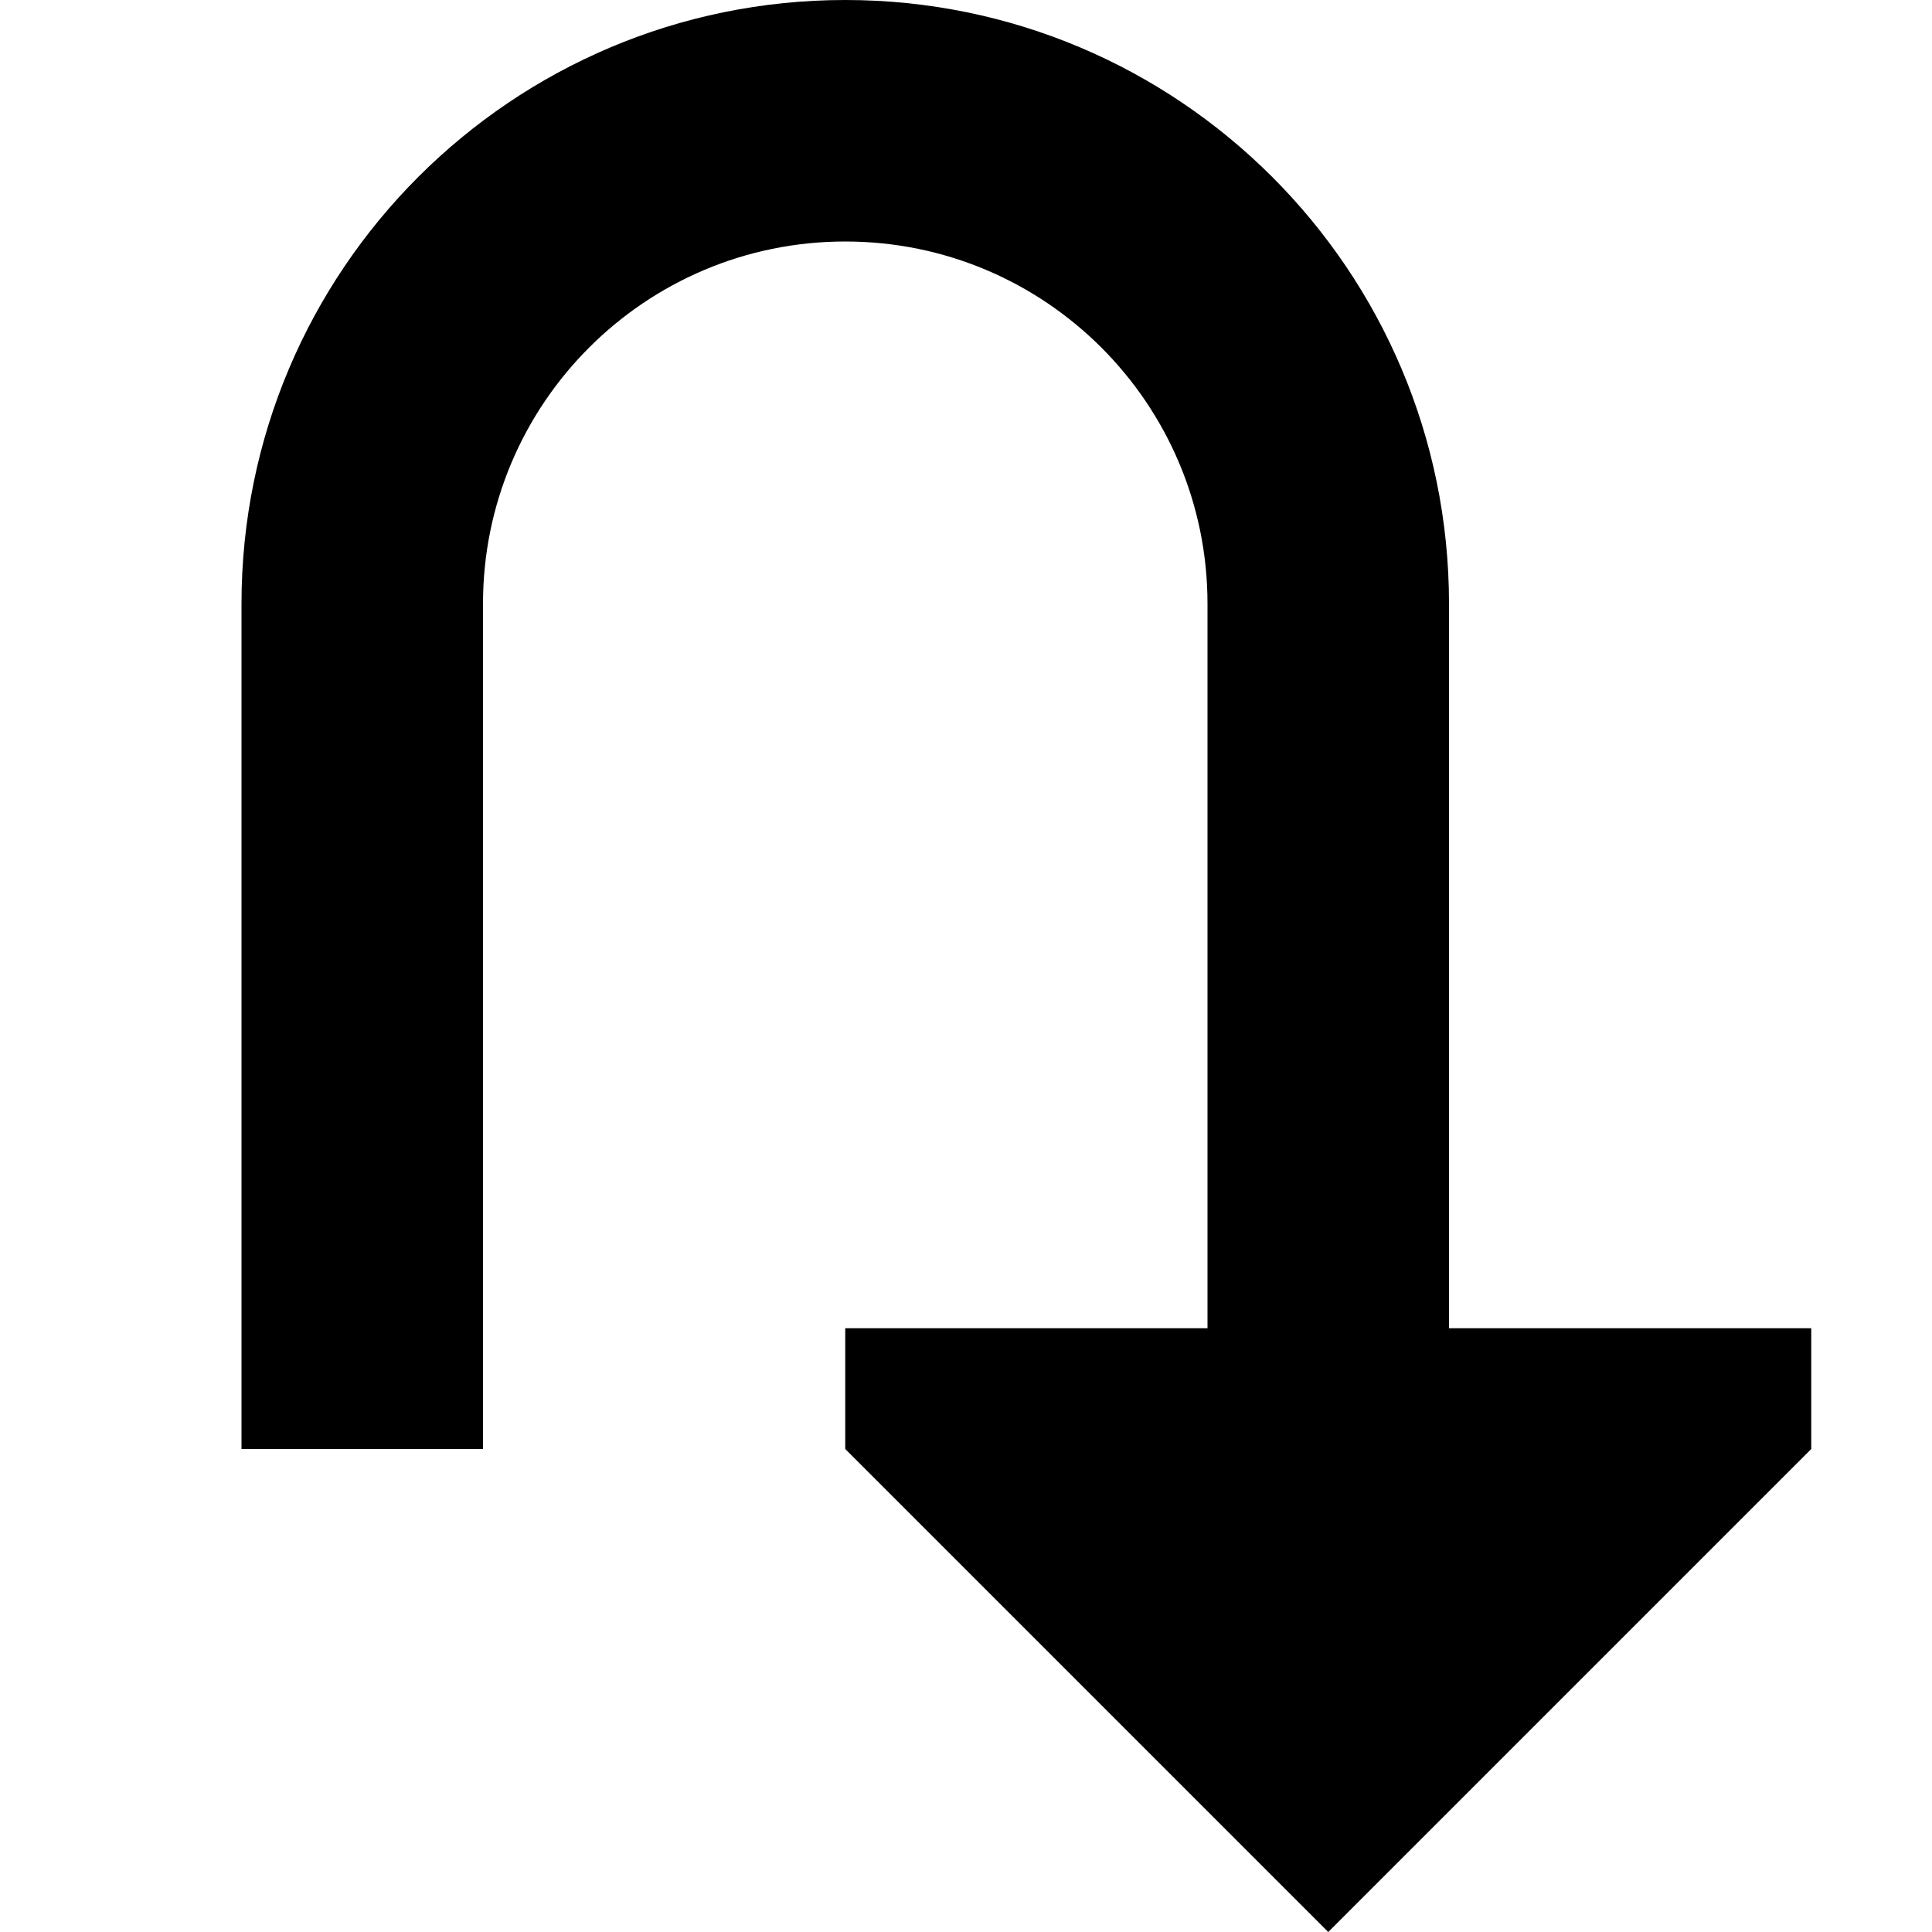 <?xml version="1.0" encoding="utf-8"?>
<svg width="800px" height="800px" viewBox="0 0 16 16" fill="none" xmlns="http://www.w3.org/2000/svg">
<path d="M15 11V12L11 16L7 12V11H10V5C10 3.343 8.657 2 7 2C5.343 2 4 3.343 4 5V12H2L2 5C2 2.239 4.239 3.29296e-08 7 0C9.761 -3.29296e-08 12 2.239 12 5V11H15Z" fill="#000000"/>
</svg>